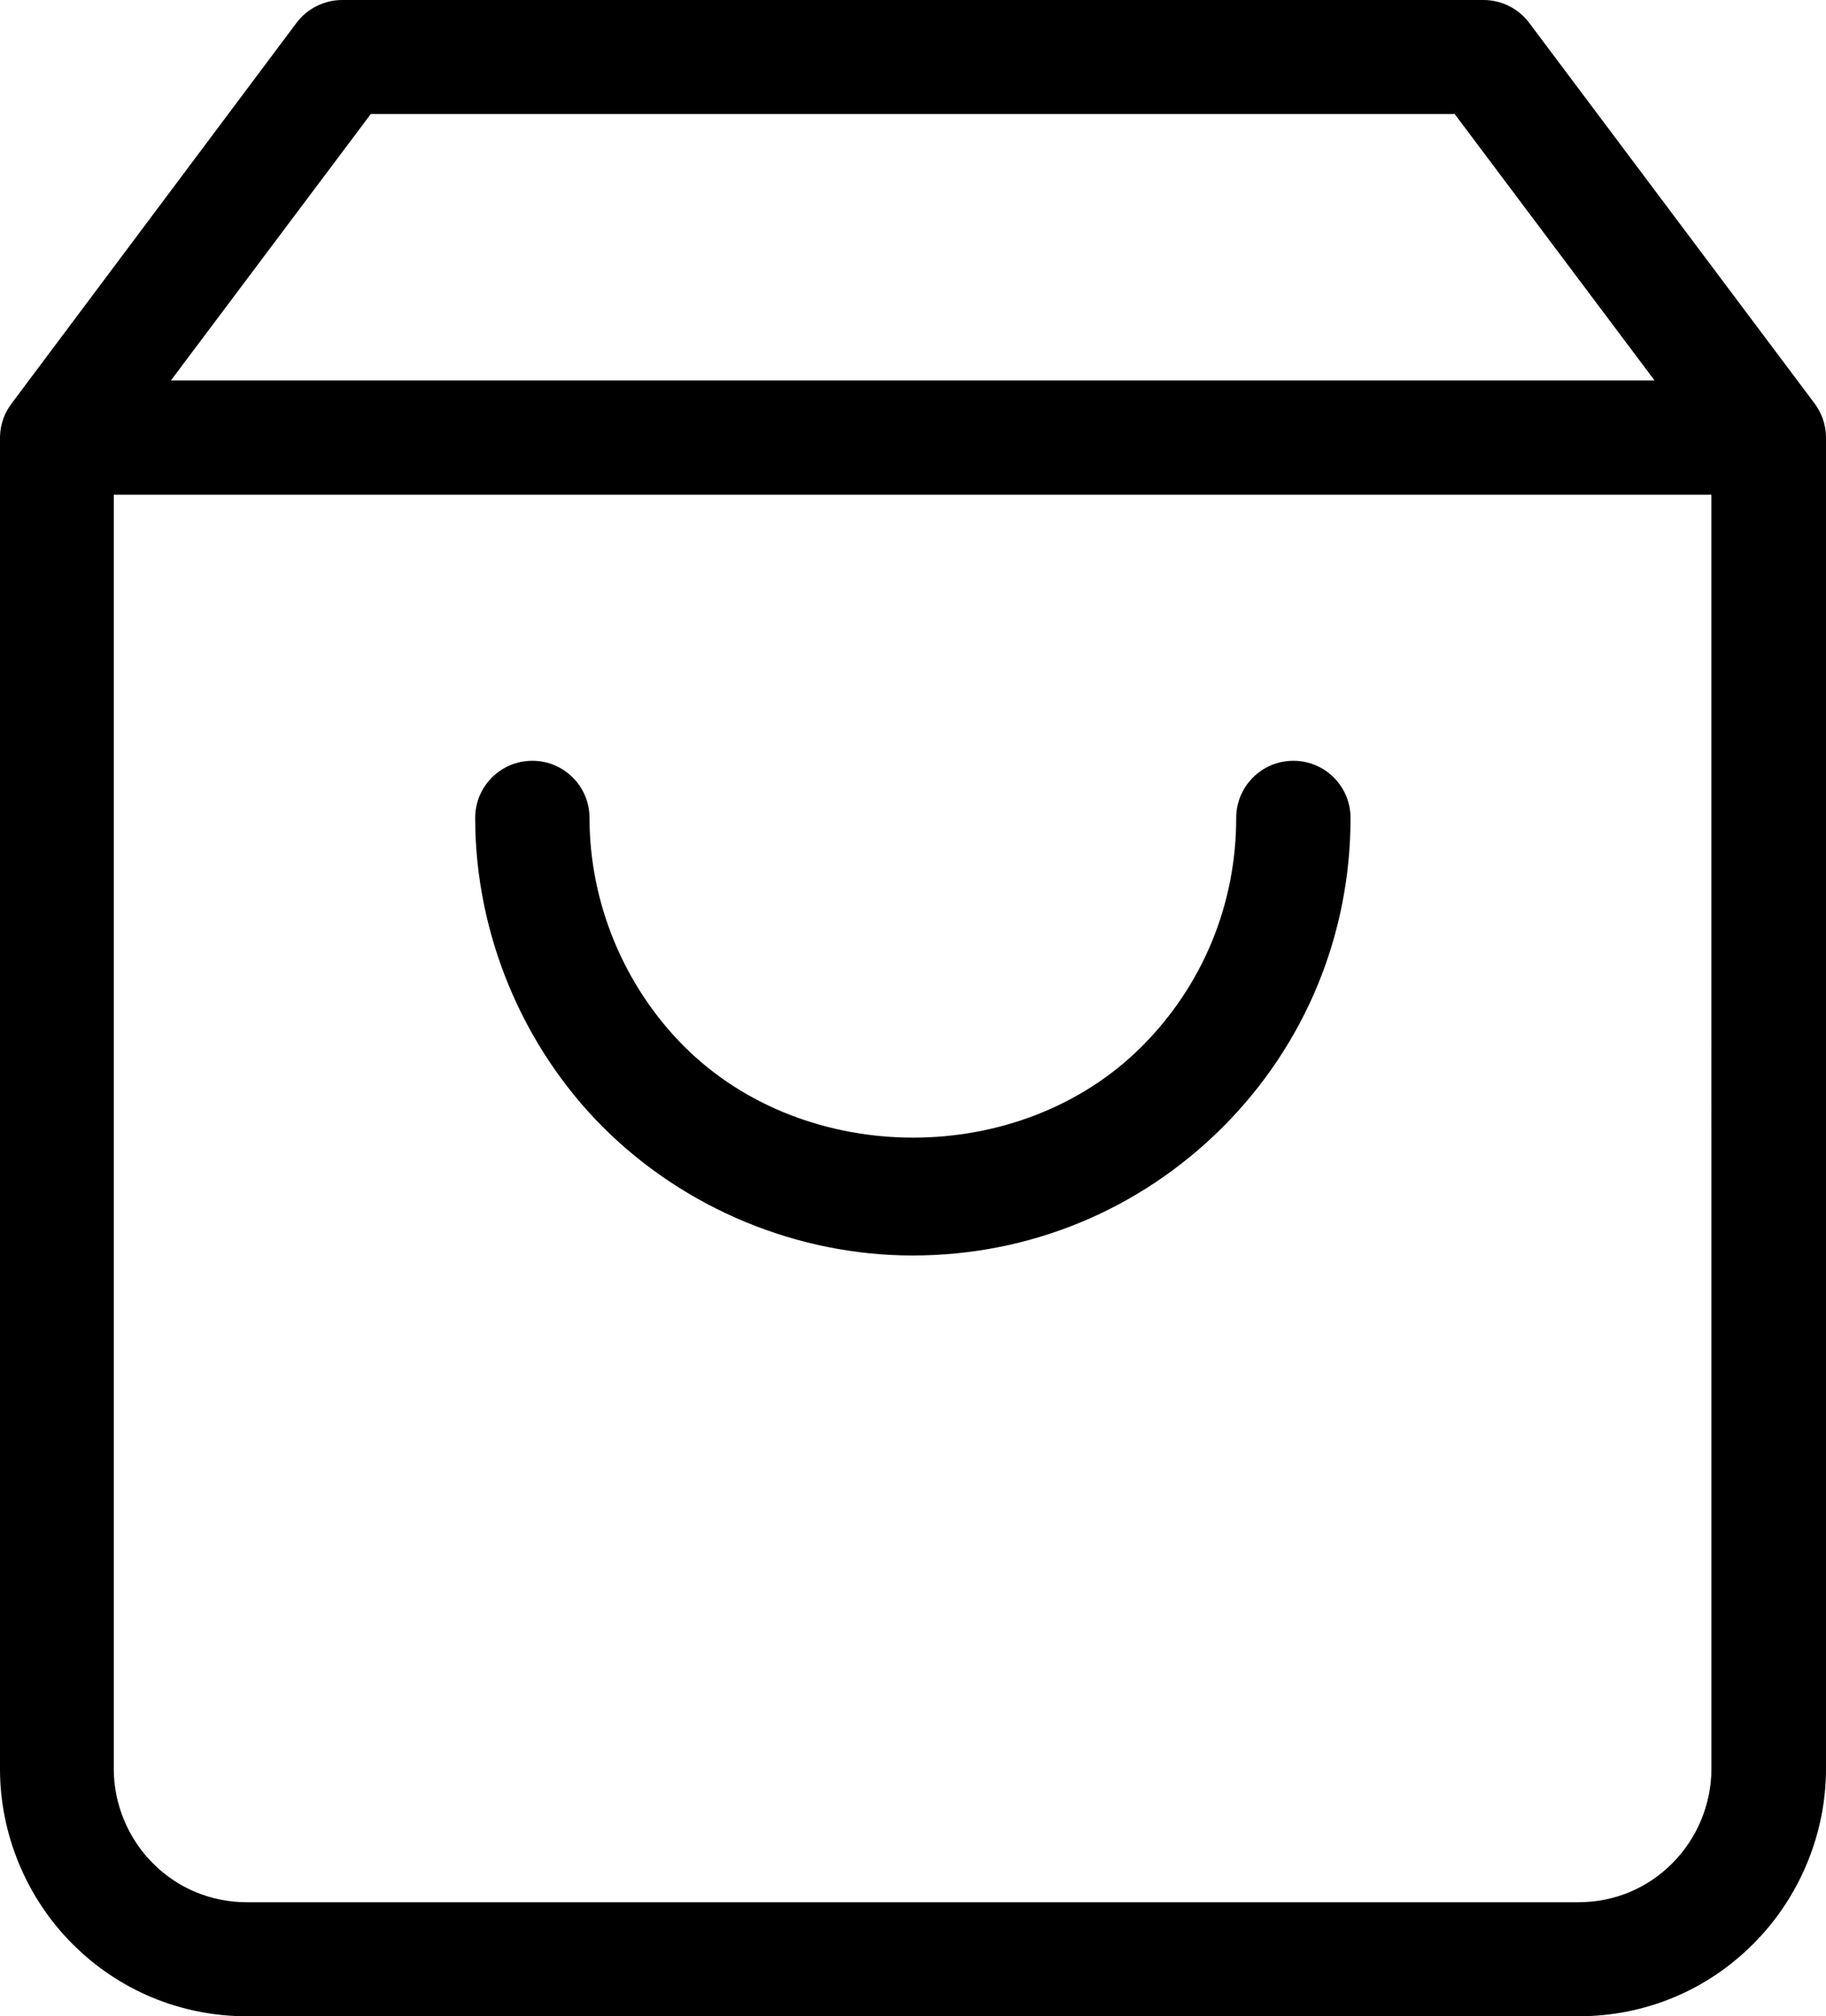 <?xml version="1.0" encoding="UTF-8" standalone="no"?>
<!-- Generator: Adobe Illustrator 24.1.2, SVG Export Plug-In . SVG Version: 6.00 Build 0)  -->

<svg
   version="1.1"
   id="Layer_1"
   x="0px"
   y="0px"
   viewBox="0 0 66.44 73.36"
   xml:space="preserve"
   sodipodi:docname="shopping-cart.svg"
   width="66.44"
   height="73.36"
   inkscape:version="1.1.2 (0a00cf5339, 2022-02-04)"
   xmlns:inkscape="http://www.inkscape.org/namespaces/inkscape"
   xmlns:sodipodi="http://sodipodi.sourceforge.net/DTD/sodipodi-0.dtd"
   xmlns="http://www.w3.org/2000/svg"
   xmlns:svg="http://www.w3.org/2000/svg"><defs
   id="defs9" /><sodipodi:namedview
   id="namedview7"
   pagecolor="#ffffff"
   bordercolor="#666666"
   borderopacity="1.0"
   inkscape:pageshadow="2"
   inkscape:pageopacity="0.0"
   inkscape:pagecheckerboard="0"
   showgrid="false"
   fit-margin-top="0"
   fit-margin-left="0"
   fit-margin-right="0"
   fit-margin-bottom="0"
   inkscape:zoom="5.41875"
   inkscape:cx="11.072664"
   inkscape:cy="48.99654"
   inkscape:window-width="1916"
   inkscape:window-height="1040"
   inkscape:window-x="1920"
   inkscape:window-y="18"
   inkscape:window-maximized="1"
   inkscape:current-layer="Layer_1" />
<g
   id="g4"
   transform="translate(-7.64,-4.51)">
	<path
   d="M 65.07,77.87 H 16.63 c -2.41,0 -4.67,-0.94 -6.36,-2.64 C 8.6,73.56 7.64,71.24 7.64,68.88 V 20.44 c 0,-0.01 0,-0.02 0,-0.04 0,0 0,0 0,0 v 0 C 7.65,19.94 7.81,19.52 8.07,19.18 L 18.43,5.34 c 0.39,-0.52 1.01,-0.83 1.66,-0.83 h 41.53 c 0.65,0 1.27,0.31 1.66,0.83 l 10.37,13.83 c 0.26,0.34 0.42,0.76 0.43,1.22 v 0 c 0,0 0,0 0,0 0,0.01 0,0.02 0,0.04 v 48.44 c 0,2.36 -0.96,4.68 -2.64,6.36 -1.7,1.71 -3.96,2.64 -6.37,2.64 z M 11.78,22.51 v 46.37 c 0,1.27 0.52,2.52 1.42,3.42 0.91,0.92 2.13,1.42 3.42,1.42 h 48.45 c 1.3,0 2.51,-0.5 3.42,-1.42 0.9,-0.9 1.42,-2.15 1.42,-3.43 V 22.51 Z m 2.08,-4.16 H 67.84 L 60.57,8.66 H 21.13 Z m 26.99,31.84 c -4.19,0 -8.29,-1.7 -11.26,-4.66 -2.96,-2.96 -4.66,-7.07 -4.66,-11.26 0,-1.15 0.93,-2.08 2.08,-2.08 1.15,0 2.08,0.93 2.08,2.08 0,3.1 1.26,6.13 3.45,8.32 4.42,4.41 12.22,4.42 16.64,0 2.22,-2.22 3.44,-5.17 3.44,-8.32 0,-1.15 0.93,-2.08 2.08,-2.08 1.15,0 2.08,0.93 2.08,2.08 0,4.25 -1.65,8.25 -4.66,11.26 -3.02,3.01 -7.02,4.66 -11.27,4.66 z"
   id="path2" />
</g>
</svg>
